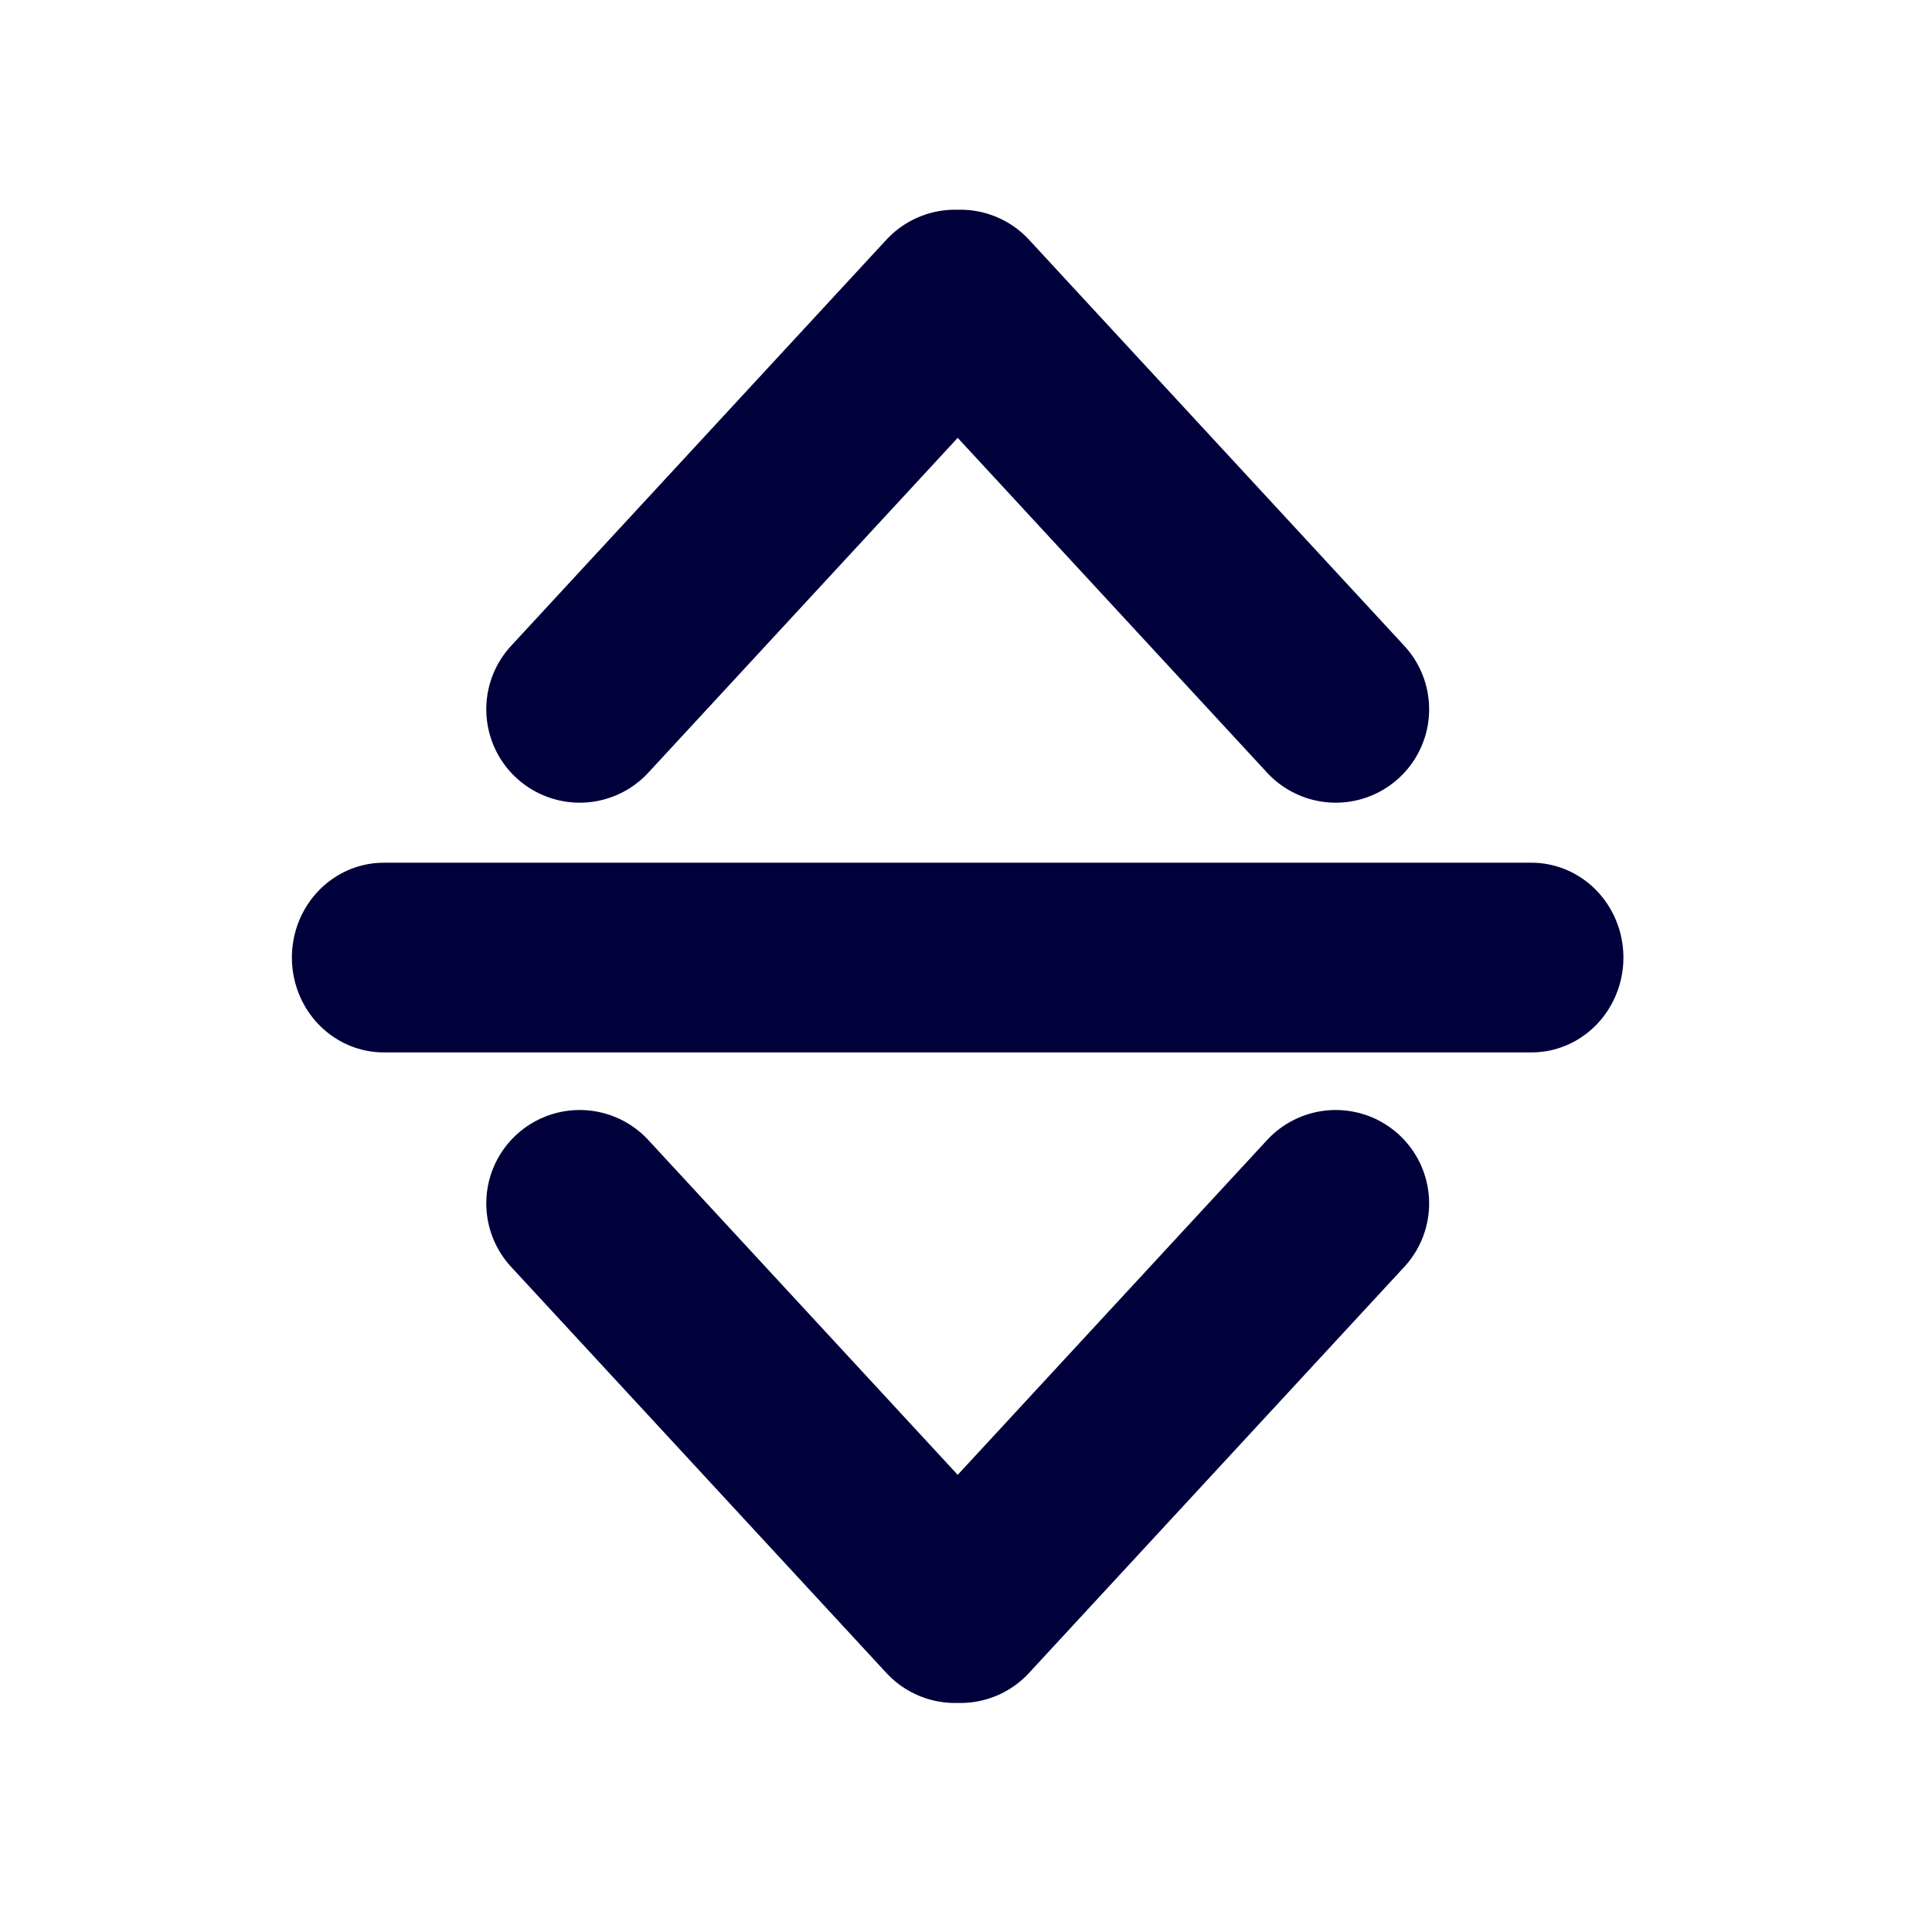 <?xml version="1.0" encoding="UTF-8" standalone="no"?>
<!DOCTYPE svg PUBLIC "-//W3C//DTD SVG 1.1//EN" "http://www.w3.org/Graphics/SVG/1.1/DTD/svg11.dtd">
<svg width="100%" height="100%" viewBox="0 0 237 237" version="1.1" xmlns="http://www.w3.org/2000/svg" xmlns:xlink="http://www.w3.org/1999/xlink" xml:space="preserve" xmlns:serif="http://www.serif.com/" style="fill-rule:evenodd;clip-rule:evenodd;stroke-linecap:round;stroke-linejoin:round;stroke-miterlimit:1.5;">
    <g transform="matrix(1,0,0,1,-2.023,14.481)">
        <g transform="matrix(0.969,-4.1737e-17,3.18635e-17,-1,10.578,192.462)">
            <path d="M39.758,89.478L185.052,89.478" style="fill:none;stroke:rgb(0,0,59);stroke-width:23.27px;"/>
        </g>
        <g transform="matrix(1,0,0,-1,2,91.629)">
            <path d="M117.836,68.925L163.876,19.104M117.174,68.925L71.135,19.104" style="stroke:rgb(0,0,59);stroke-width:22.92px;"/>
        </g>
        <g transform="matrix(1,0,0,1,2,114.04)">
            <path d="M117.836,68.925L163.876,19.104M117.174,68.925L71.135,19.104" style="stroke:rgb(0,0,59);stroke-width:22.92px;"/>
        </g>
    </g>
</svg>
